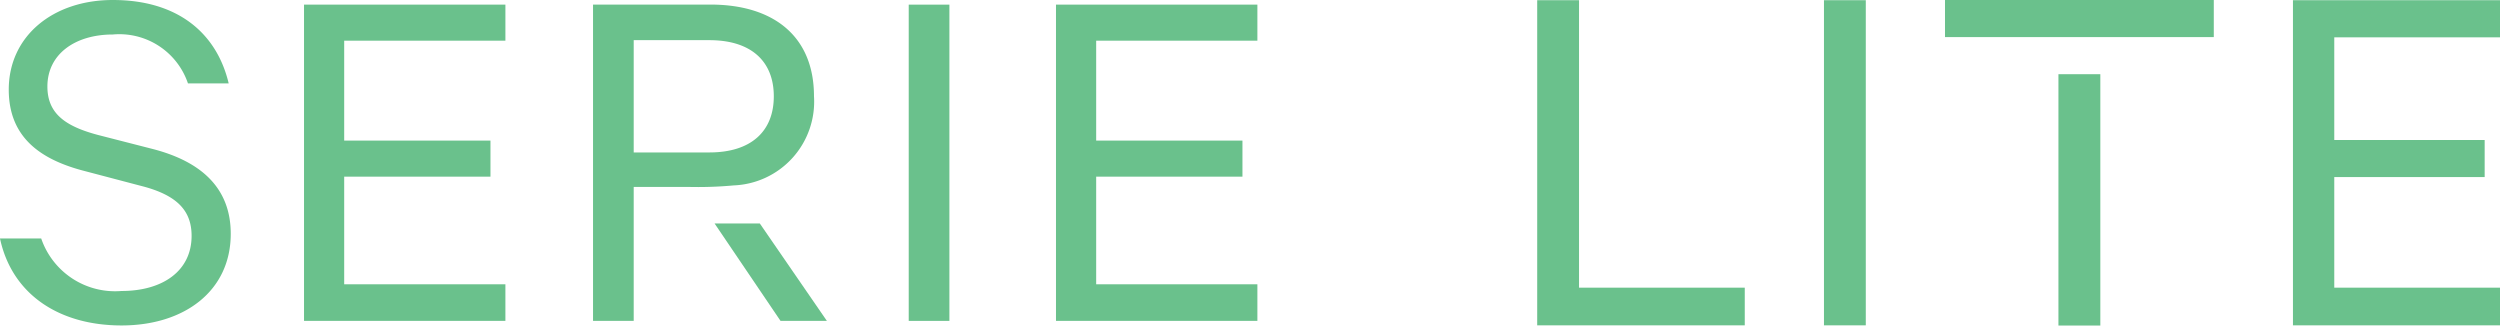 <?xml version="1.0" encoding="UTF-8"?>
<svg xmlns="http://www.w3.org/2000/svg" xmlns:xlink="http://www.w3.org/1999/xlink" id="Grupo_1942" data-name="Grupo 1942" width="126.166" height="16.427" viewBox="0 0 126.166 16.427">
  <defs>
    <clipPath id="clip-path">
      <rect id="Rectángulo_5293" data-name="Rectángulo 5293" width="65.667" height="16.427" fill="#6ac18c"></rect>
    </clipPath>
  </defs>
  <g id="Grupo_1024" data-name="Grupo 1024" transform="translate(0 0)">
    <g id="Grupo_1023" data-name="Grupo 1023" transform="translate(0 0)" clip-path="url(#clip-path)">
      <path id="Trazado_4569" data-name="Trazado 4569" d="M2.08,12.034a3.94,3.94,0,0,0,4.055,2.651c2.08,0,3.535-1.014,3.535-2.781,0-1.248-.7-2.054-2.547-2.522L4.263,8.629C2.054,8.058.443,6.94.443,4.522.443,1.819,2.678,0,5.693,0c3.3,0,5.251,1.69,5.849,4.21H9.487A3.655,3.655,0,0,0,5.693,1.741c-1.9,0-3.3.988-3.3,2.625,0,1.352.884,2,2.547,2.443l2.73.7c2.547.649,3.976,2.027,3.976,4.289,0,2.885-2.339,4.626-5.51,4.626S.6,14.841,0,12.034Z" transform="translate(-0.001 0)" fill="#6ac18c"></path>
      <path id="Trazado_4570" data-name="Trazado 4570" d="M49.993.606v1.82H41.857V7.468h7.382v1.82H41.857v5.432h8.136v1.846H39.83V.606Z" transform="translate(-24.487 -0.373)" fill="#6ac18c"></path>
      <rect id="Rectángulo_5292" data-name="Rectángulo 5292" width="2.053" height="15.96" transform="translate(45.86 0.234)" fill="#6ac18c"></rect>
      <path id="Trazado_4571" data-name="Trazado 4571" d="M148.508.606v1.82h-8.136V7.468h7.382v1.82h-7.382v5.432h8.136v1.846H138.344V.606Z" transform="translate(-85.052 -0.373)" fill="#6ac18c"></path>
      <path id="Trazado_4573" data-name="Trazado 4573" d="M95.9,29.279H93.617l3.327,4.914h2.339Z" transform="translate(-57.554 -18)" fill="#6ac18c"></path>
      <path id="Trazado_4574" data-name="Trazado 4574" d="M84.376,9.763q.209-.014.412-.033a4.23,4.23,0,0,0,4.055-4.5c0-3.015-2.027-4.626-5.224-4.626H77.692V16.566h2.053V9.808h2.833c.573.011,1.173,0,1.8-.045M79.745,2.4h3.821c2.105,0,3.249,1.066,3.249,2.833s-1.144,2.833-3.249,2.833H79.745Z" transform="translate(-47.764 -0.373)" fill="#6ac18c"></path>
    </g>
  </g>
  <g id="Grupo_1816" data-name="Grupo 1816" transform="translate(77.577 0)">
    <path id="Trazado_5404" data-name="Trazado 5404" d="M0,.025V16.432H10.475v-1.9H2.111V.025Z" transform="translate(0 -0.015)" fill="#6ac18c"></path>
    <rect id="Rectángulo_5316" data-name="Rectángulo 5316" width="2.111" height="16.408" transform="translate(14.472 0.01)" fill="#6ac18c"></rect>
    <path id="Trazado_5405" data-name="Trazado 5405" d="M96.251.025V16.432H106.7v-1.9H98.336V8.95h7.59V7.08h-7.59V1.9H106.7V.025Z" transform="translate(-58.111 -0.015)" fill="#6ac18c"></path>
    <rect id="Rectángulo_5317" data-name="Rectángulo 5317" width="2.114" height="12.685" transform="translate(26.305 3.743)" fill="#6ac18c"></rect>
    <path id="Trazado_5406" data-name="Trazado 5406" d="M51.935,0V1.872h3.61v0h6.025v0H65.5V0Z" transform="translate(-31.355 0)" fill="#6ac18c"></path>
  </g>
</svg>
